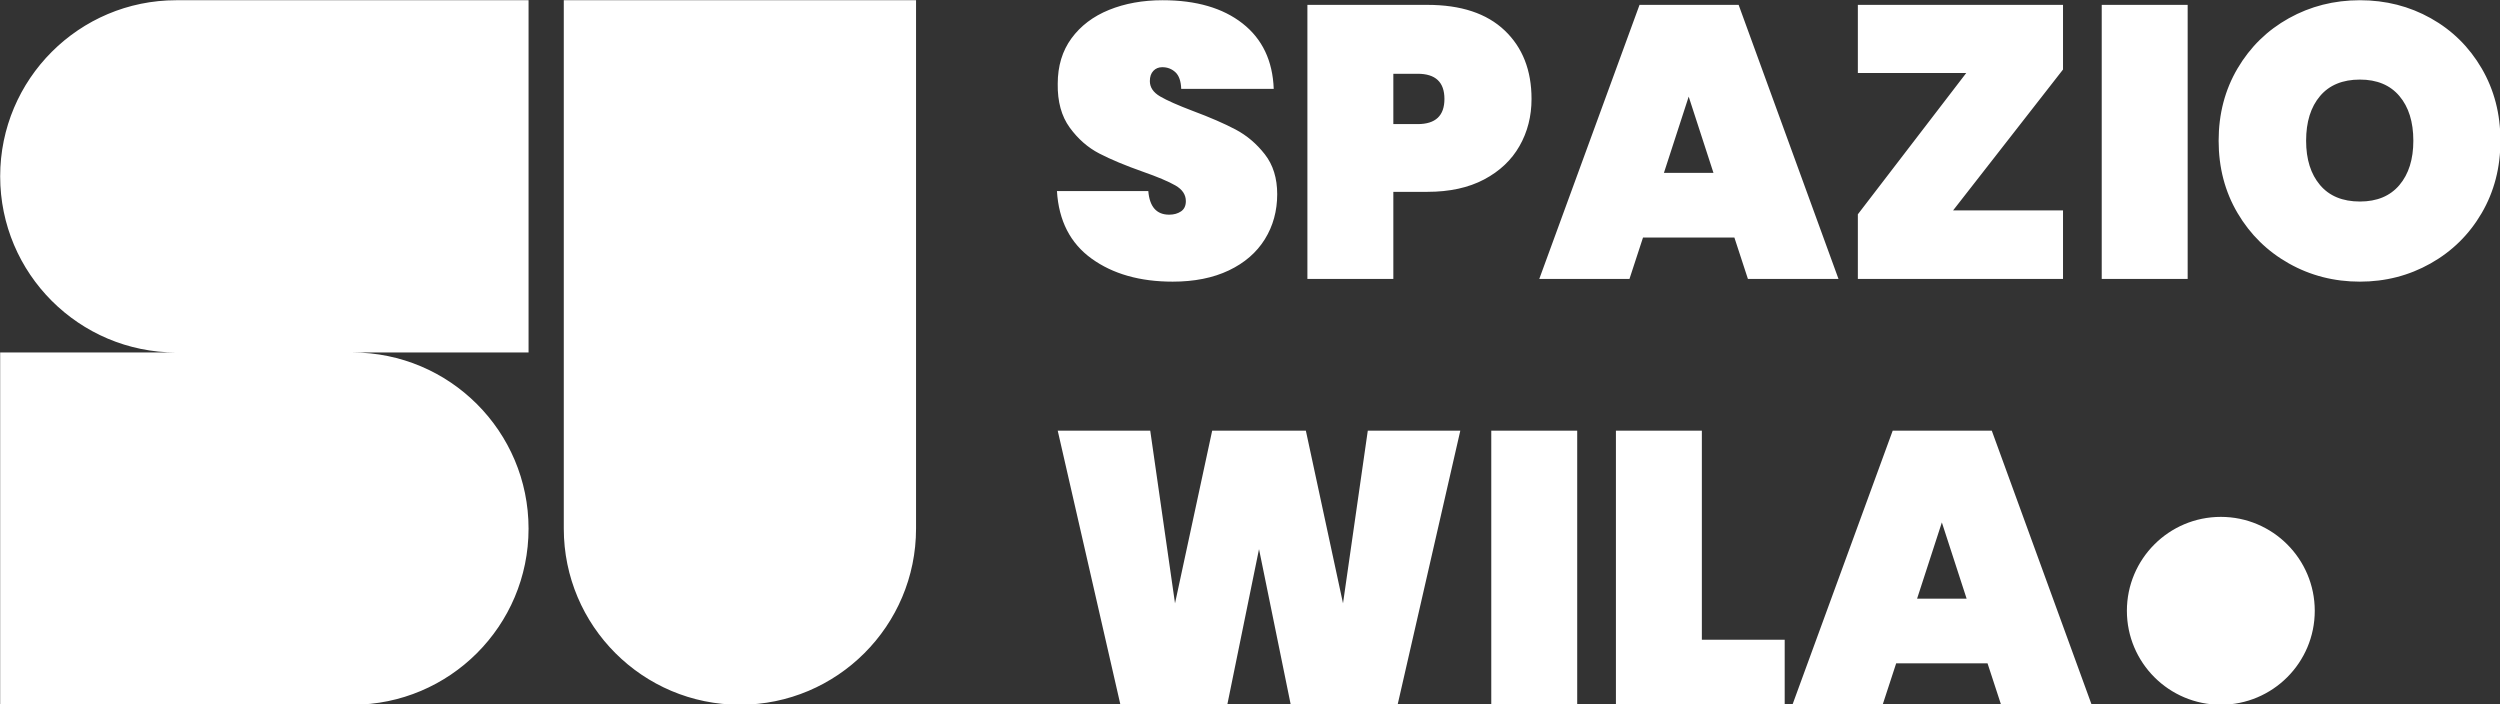 <?xml version="1.0" encoding="UTF-8" standalone="no"?> <svg xmlns="http://www.w3.org/2000/svg" xmlns:xlink="http://www.w3.org/1999/xlink" xmlns:serif="http://www.serif.com/" width="100%" height="100%" viewBox="0 0 1920 541" version="1.1" xml:space="preserve" style="fill-rule:evenodd;clip-rule:evenodd;stroke-linejoin:round;stroke-miterlimit:2;"><rect x="0" y="0" width="1920" height="541" fill="#333333" stroke="none"/> <g transform="matrix(4.281,0,0,4.281,-1208.42,-1648.01)"> <path d="M492.653,435.486C486.773,435.486 481.924,434.109 478.104,431.354C474.285,428.6 472.213,424.56 471.889,419.236L488.278,419.236C488.509,422.06 489.759,423.472 492.028,423.472C492.861,423.472 493.567,423.275 494.146,422.882C494.725,422.488 495.014,421.875 495.014,421.042C495.014,419.884 494.389,418.947 493.139,418.229C491.889,417.512 489.944,416.69 487.306,415.764C484.157,414.653 481.553,413.565 479.493,412.5C477.433,411.435 475.662,409.884 474.181,407.847C472.699,405.81 471.981,403.194 472.028,400C472.028,396.806 472.85,394.086 474.493,391.84C476.137,389.595 478.382,387.894 481.229,386.736C484.076,385.579 487.282,385 490.847,385C496.866,385 501.646,386.389 505.188,389.167C508.729,391.944 510.593,395.856 510.778,400.903L494.181,400.903C494.134,399.514 493.787,398.519 493.139,397.917C492.491,397.315 491.704,397.014 490.778,397.014C490.13,397.014 489.597,397.234 489.181,397.674C488.764,398.113 488.556,398.727 488.556,399.514C488.556,400.625 489.169,401.539 490.396,402.257C491.623,402.975 493.579,403.843 496.264,404.861C499.366,406.019 501.924,407.13 503.938,408.194C505.951,409.259 507.699,410.741 509.181,412.639C510.662,414.537 511.403,416.921 511.403,419.792C511.403,422.801 510.662,425.498 509.181,427.882C507.699,430.266 505.546,432.13 502.722,433.472C499.898,434.815 496.542,435.486 492.653,435.486ZM557.028,402.708C557.028,405.81 556.31,408.623 554.875,411.146C553.44,413.669 551.322,415.671 548.521,417.153C545.72,418.634 542.329,419.375 538.347,419.375L532.236,419.375L532.236,435L516.819,435L516.819,385.833L538.347,385.833C544.366,385.833 548.984,387.361 552.201,390.417C555.419,393.472 557.028,397.569 557.028,402.708ZM536.611,407.222C539.806,407.222 541.403,405.718 541.403,402.708C541.403,399.699 539.806,398.194 536.611,398.194L532.236,398.194L532.236,407.222L536.611,407.222ZM593.417,427.569L577.028,427.569L574.597,435L558.417,435L576.403,385.833L594.181,385.833L612.097,435L595.847,435L593.417,427.569ZM589.667,415.972L585.222,402.292L580.778,415.972L589.667,415.972ZM632.653,422.708L652.375,422.708L652.375,435L615.569,435L615.569,423.403L635.014,398.056L615.569,398.056L615.569,385.833L652.375,385.833L652.375,397.431L632.653,422.708ZM674.736,385.833L674.736,435L659.319,435L659.319,385.833L674.736,385.833ZM705.639,435.486C701.009,435.486 696.762,434.398 692.896,432.222C689.03,430.046 685.963,427.037 683.694,423.194C681.426,419.352 680.292,415.023 680.292,410.208C680.292,405.394 681.426,401.065 683.694,397.222C685.963,393.38 689.03,390.382 692.896,388.229C696.762,386.076 701.009,385 705.639,385C710.269,385 714.505,386.076 718.347,388.229C722.19,390.382 725.234,393.38 727.479,397.222C729.725,401.065 730.847,405.394 730.847,410.208C730.847,415.023 729.725,419.352 727.479,423.194C725.234,427.037 722.178,430.046 718.313,432.222C714.447,434.398 710.222,435.486 705.639,435.486ZM705.639,421.111C708.694,421.111 711.056,420.127 712.722,418.16C714.389,416.192 715.222,413.542 715.222,410.208C715.222,406.829 714.389,404.155 712.722,402.188C711.056,400.22 708.694,399.236 705.639,399.236C702.537,399.236 700.153,400.22 698.486,402.188C696.819,404.155 695.986,406.829 695.986,410.208C695.986,413.542 696.819,416.192 698.486,418.16C700.153,420.127 702.537,421.111 705.639,421.111ZM544.25,462.222L533,511.389L513.833,511.389L508.139,483.472L502.444,511.389L483.278,511.389L472.028,462.222L488.625,462.222L493.069,493.194L499.736,462.222L516.542,462.222L523.208,493.194L527.653,462.222L544.25,462.222ZM565.222,462.222L565.222,511.389L549.806,511.389L549.806,462.222L565.222,462.222ZM587.583,499.722L602.444,499.722L602.444,511.389L572.167,511.389L572.167,462.222L587.583,462.222L587.583,499.722ZM638.833,503.958L622.444,503.958L620.014,511.389L603.833,511.389L621.819,462.222L639.597,462.222L657.514,511.389L641.264,511.389L638.833,503.958ZM635.083,492.361L630.639,478.681L626.194,492.361L635.083,492.361ZM313.903,448.194C296.464,448.194 282.306,434.036 282.306,416.597C282.306,399.158 296.464,385 313.903,385L377.097,385L377.097,448.194L345.5,448.194C362.939,448.194 377.097,462.353 377.097,479.792C377.097,497.231 362.939,511.389 345.5,511.389L282.306,511.389L282.306,448.194L313.903,448.194ZM383.417,479.792L383.417,385L446.611,385L446.611,479.792C446.611,497.231 432.453,511.389 415.014,511.389C397.575,511.389 383.417,497.231 383.417,479.792ZM680.685,477.685C689.986,477.685 697.537,485.236 697.537,494.537C697.537,503.838 689.986,511.389 680.685,511.389C671.384,511.389 663.833,503.838 663.833,494.537C663.833,485.236 671.384,477.685 680.685,477.685Z" style="fill:white;"></path> </g> </svg> 